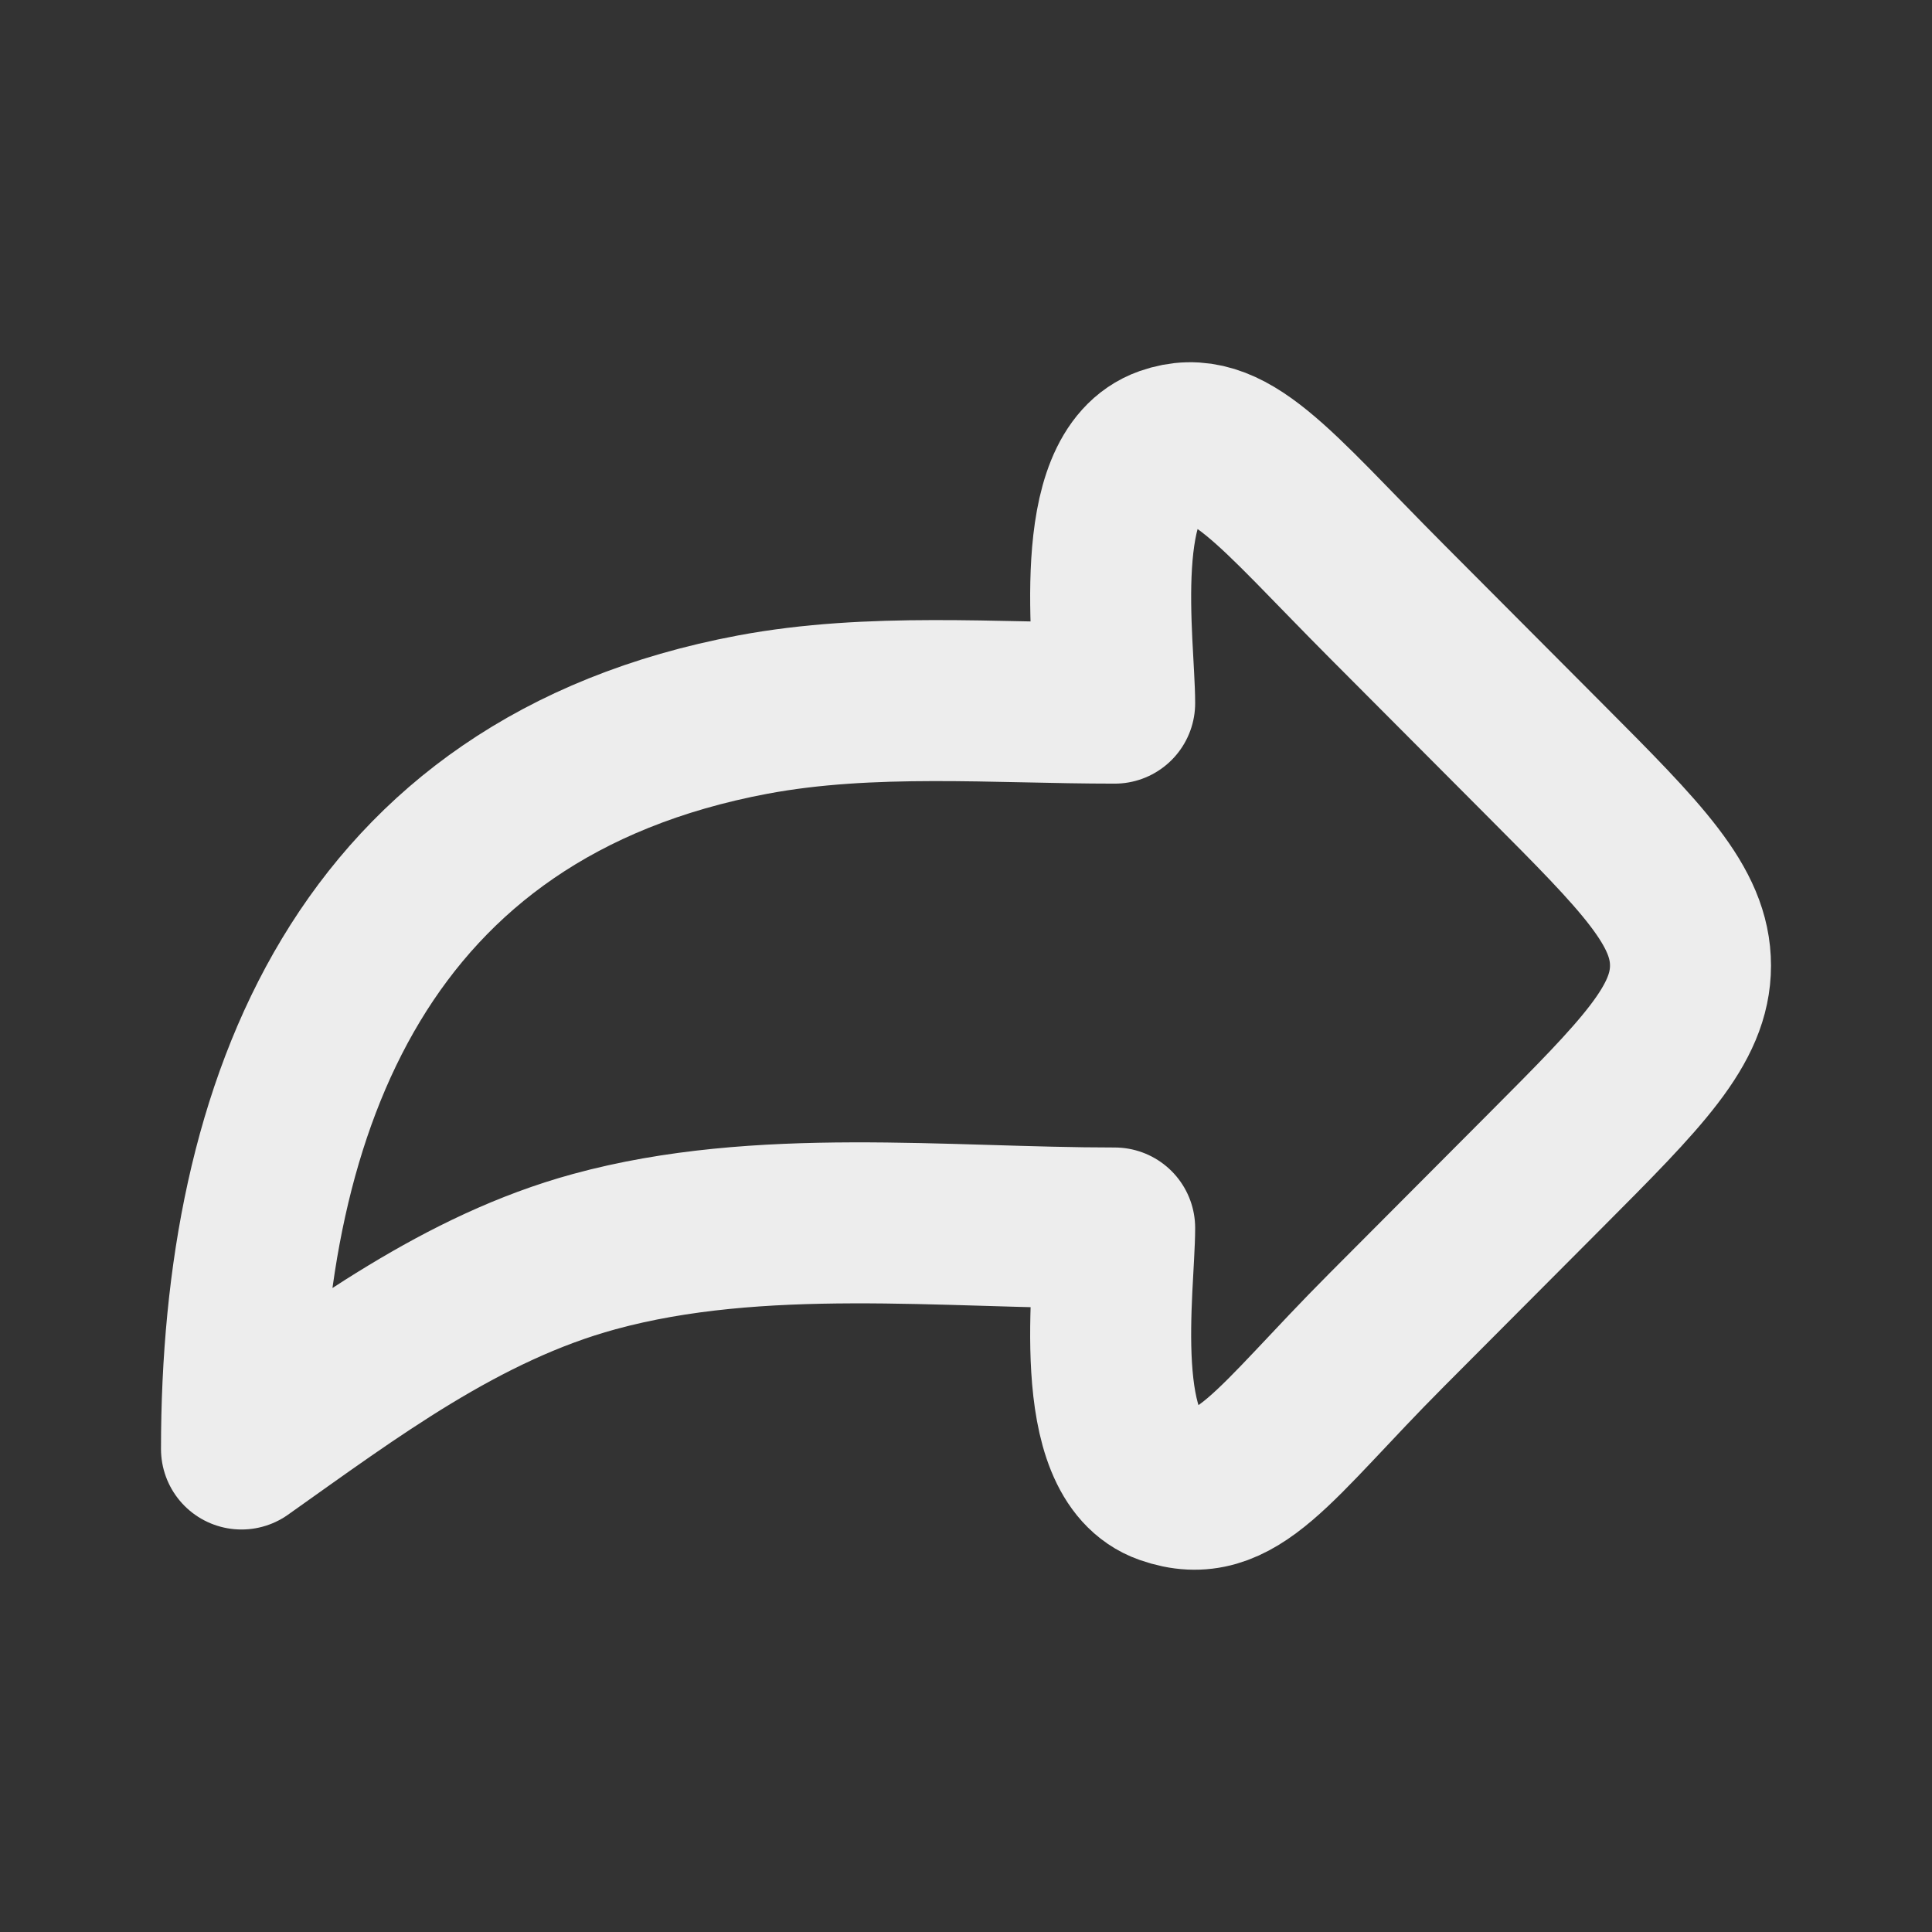 <svg width="18" height="18" viewBox="0 0 18 18" fill="none" xmlns="http://www.w3.org/2000/svg">
<rect x="0" y="0" width="18" height="18" fill="#333333" stroke="none"/>
<path d="M14.394 7.081L12.92 5.602C11.858 4.536 11.441 3.963 10.866 4.165C10.149 4.418 10.385 6.013 10.385 6.551C9.271 6.551 8.111 6.452 7.012 6.658C3.384 7.34 2.25 10.287 2.25 13.5C3.277 12.773 4.303 11.998 5.537 11.661C7.077 11.24 8.798 11.441 10.385 11.441C10.385 11.979 10.149 13.574 10.866 13.826C11.518 14.056 11.858 13.456 12.92 12.39L14.394 10.911C15.298 10.004 15.75 9.55 15.75 8.996C15.75 8.442 15.298 7.988 14.394 7.081Z" stroke="#EDEDED" stroke-width="1.5" stroke-linecap="round" stroke-linejoin="round"/>
</svg>
